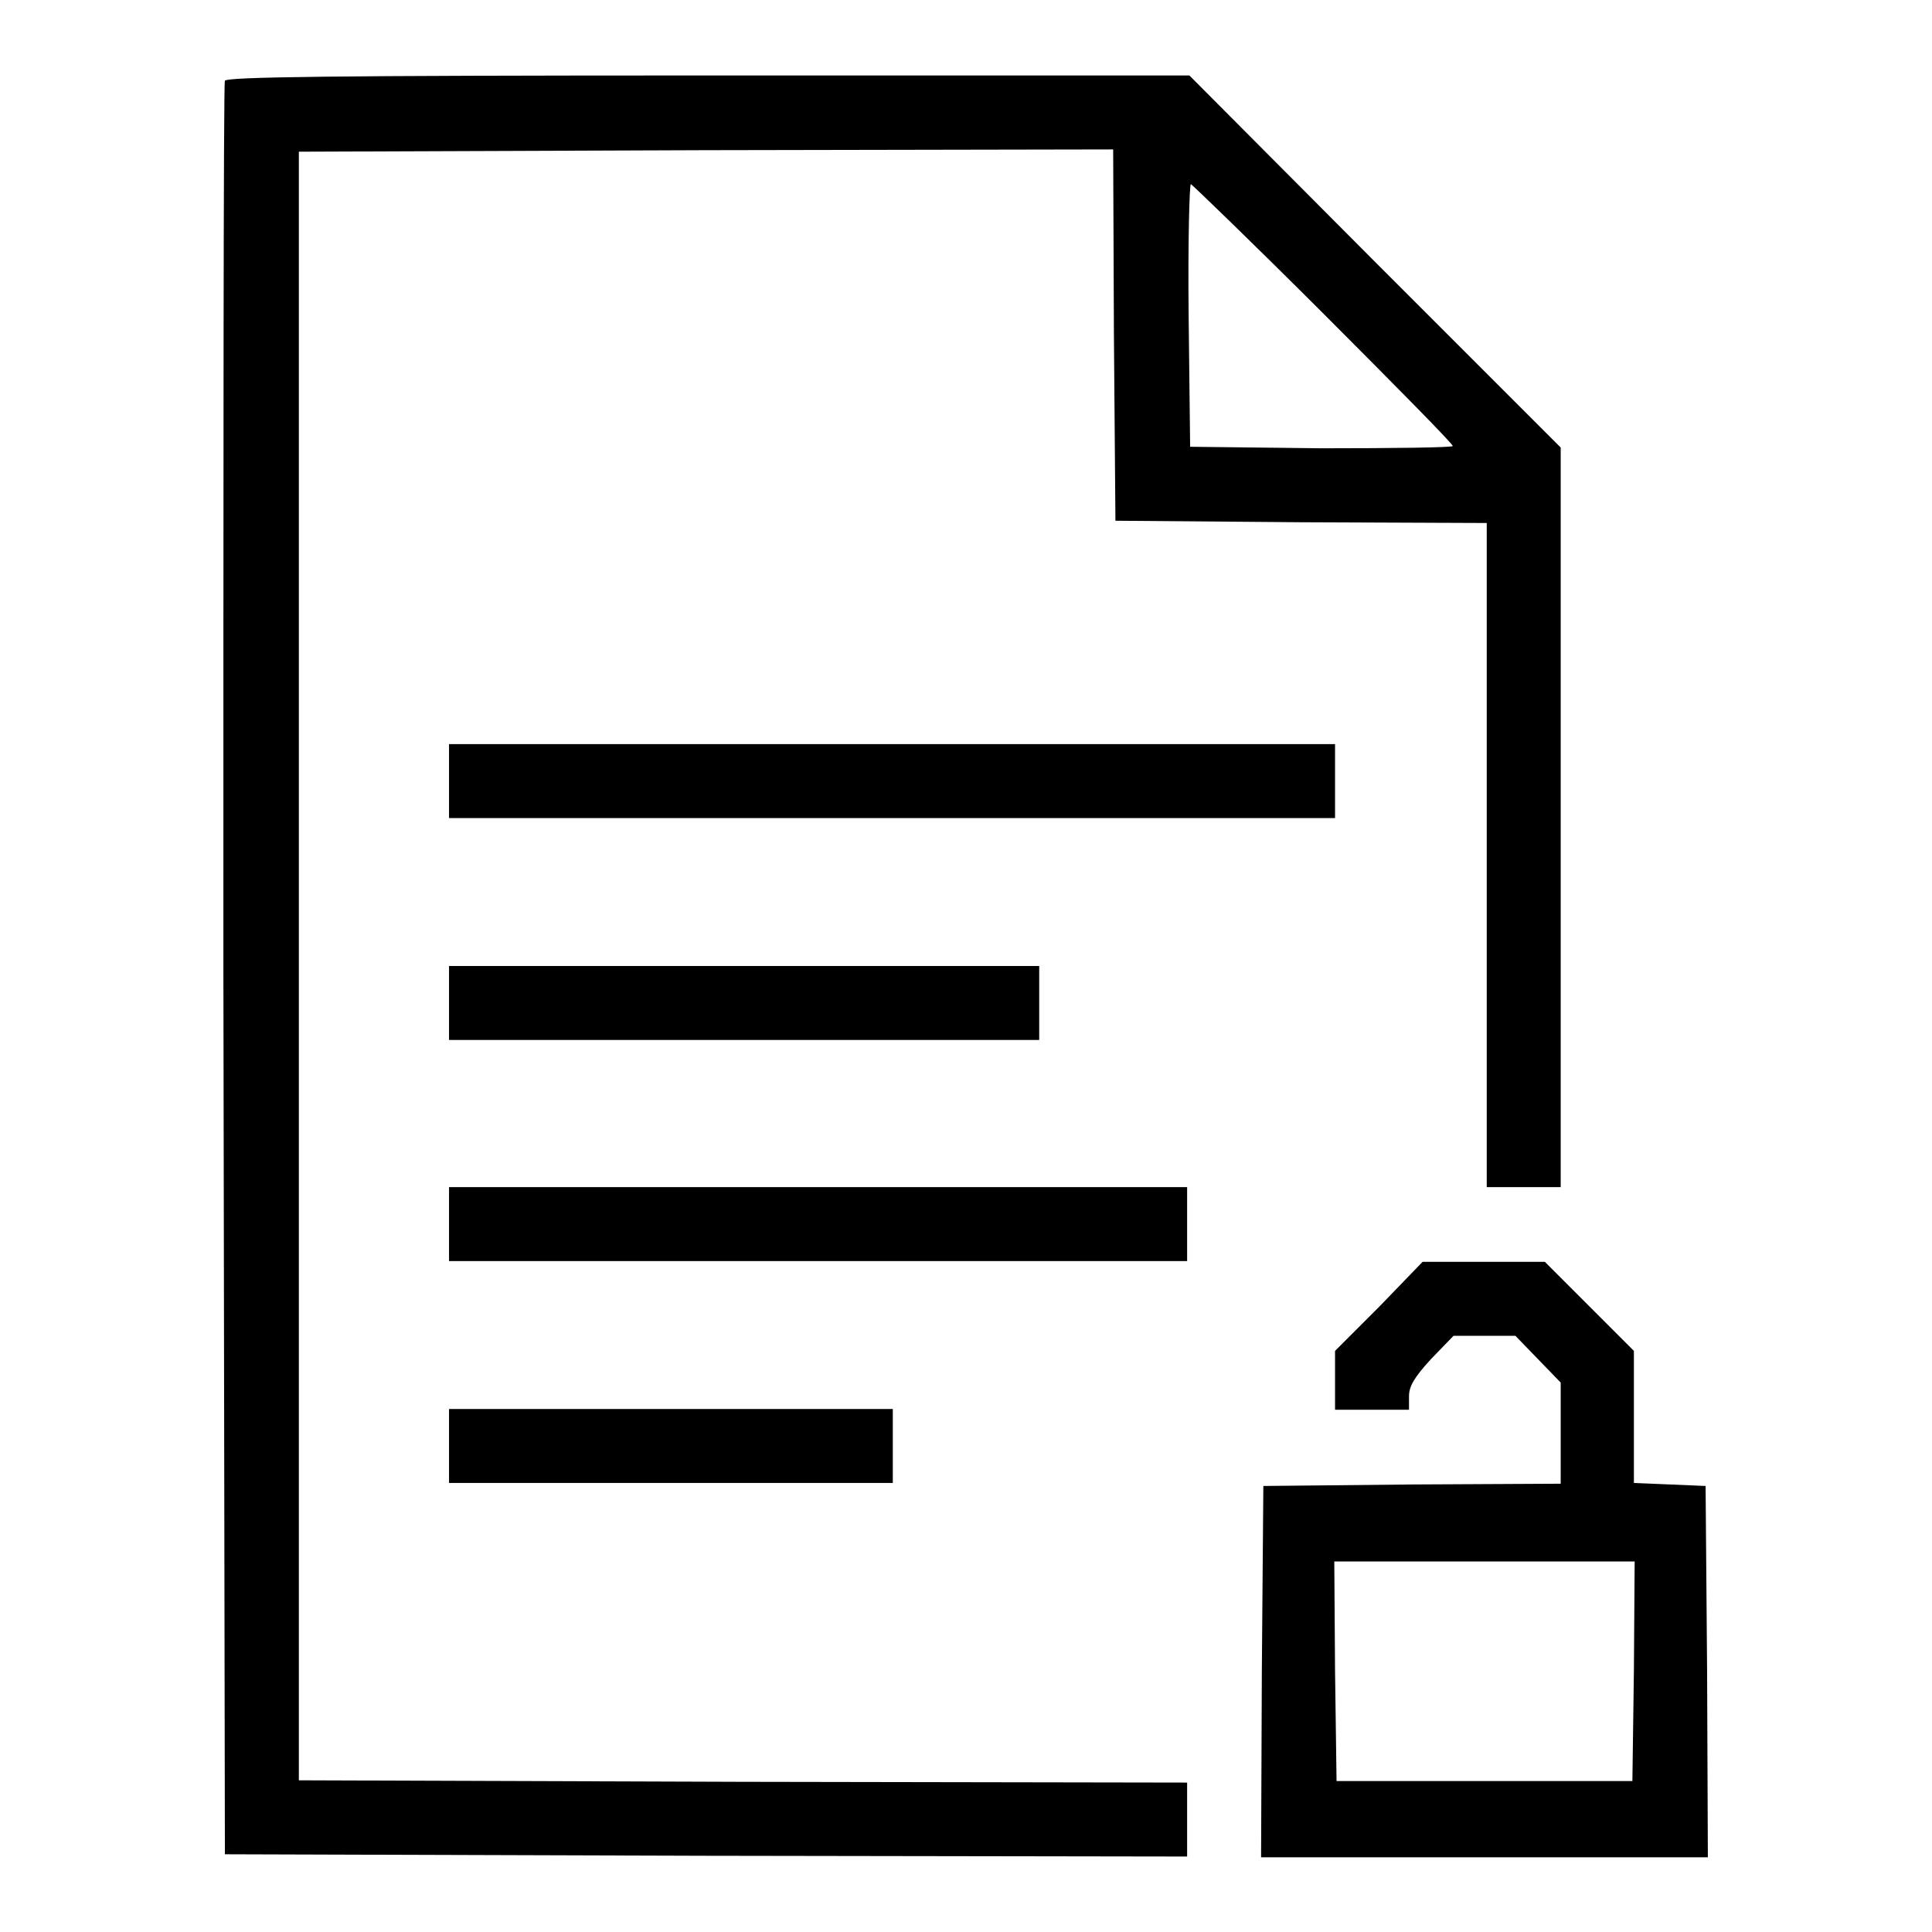 <?xml version="1.0" encoding="utf-8"?>
<!-- Svg Vector Icons : http://www.onlinewebfonts.com/icon -->
<!DOCTYPE svg PUBLIC "-//W3C//DTD SVG 1.1//EN" "http://www.w3.org/Graphics/SVG/1.1/DTD/svg11.dtd">
<svg version="1.1" xmlns="http://www.w3.org/2000/svg" xmlns:xlink="http://www.w3.org/1999/xlink" x="0px" y="0px" viewBox="0 0 256 256" enable-background="new 0 0 256 256" xml:space="preserve">
<g><g><g><path fill="#000000" d="M29.8,10.7c-0.2,0.4-0.2,53.5-0.2,117.9l0.2,117.1l63.8,0.2l63.7,0.1v-4.9v-4.9l-58.8-0.1l-58.9-0.2V128V20.1l53.9-0.2l54-0.1l0.1,24.6l0.2,24.6l24.6,0.2l24.6,0.1v44v44h4.9h4.9v-49v-49l-24.6-24.6L157.6,10H93.8C43.3,10,30,10.2,29.8,10.7z M175.3,41.5c9.4,9.4,17.2,17.3,17.2,17.6c0,0.2-7.8,0.3-17.4,0.3l-17.4-0.2l-0.2-17.4c-0.1-9.6,0.1-17.4,0.3-17.4C157.9,24.4,165.9,32.1,175.3,41.5z"/><path fill="#000000" d="M59.5,103.5v4.9h58.7h58.7v-4.9v-4.9h-58.7H59.5V103.5L59.5,103.5z"/><path fill="#000000" d="M59.5,132.9v4.9h39.1h39.1v-4.9V128H98.6H59.5V132.9z"/><path fill="#000000" d="M59.5,162.2v4.9h48.9h48.9v-4.9v-4.9h-48.9H59.5V162.2z"/><path fill="#000000" d="M182.8,173.1l-5.9,5.9v3.9v3.9h4.9h4.9v-1.8c0-1.3,0.7-2.5,2.9-4.9l3-3.1h4.1h4.1l3,3.1l3,3.1v6.7v6.7l-19.7,0.1l-19.7,0.2l-0.2,24.6l-0.1,24.6h29.6h29.6l-0.1-24.6l-0.2-24.6l-4.7-0.2l-4.8-0.2v-8.7v-8.8l-5.9-5.9l-5.9-5.9h-8.1h-8.1L182.8,173.1z M216.5,221.4l-0.2,14.6h-19.6h-19.6l-0.2-14.6l-0.1-14.5h19.9h19.9L216.5,221.4z"/><path fill="#000000" d="M59.5,191.6v4.9h29.4h29.4v-4.9v-4.9H88.8H59.5V191.6L59.5,191.6z"/></g></g></g>
</svg>